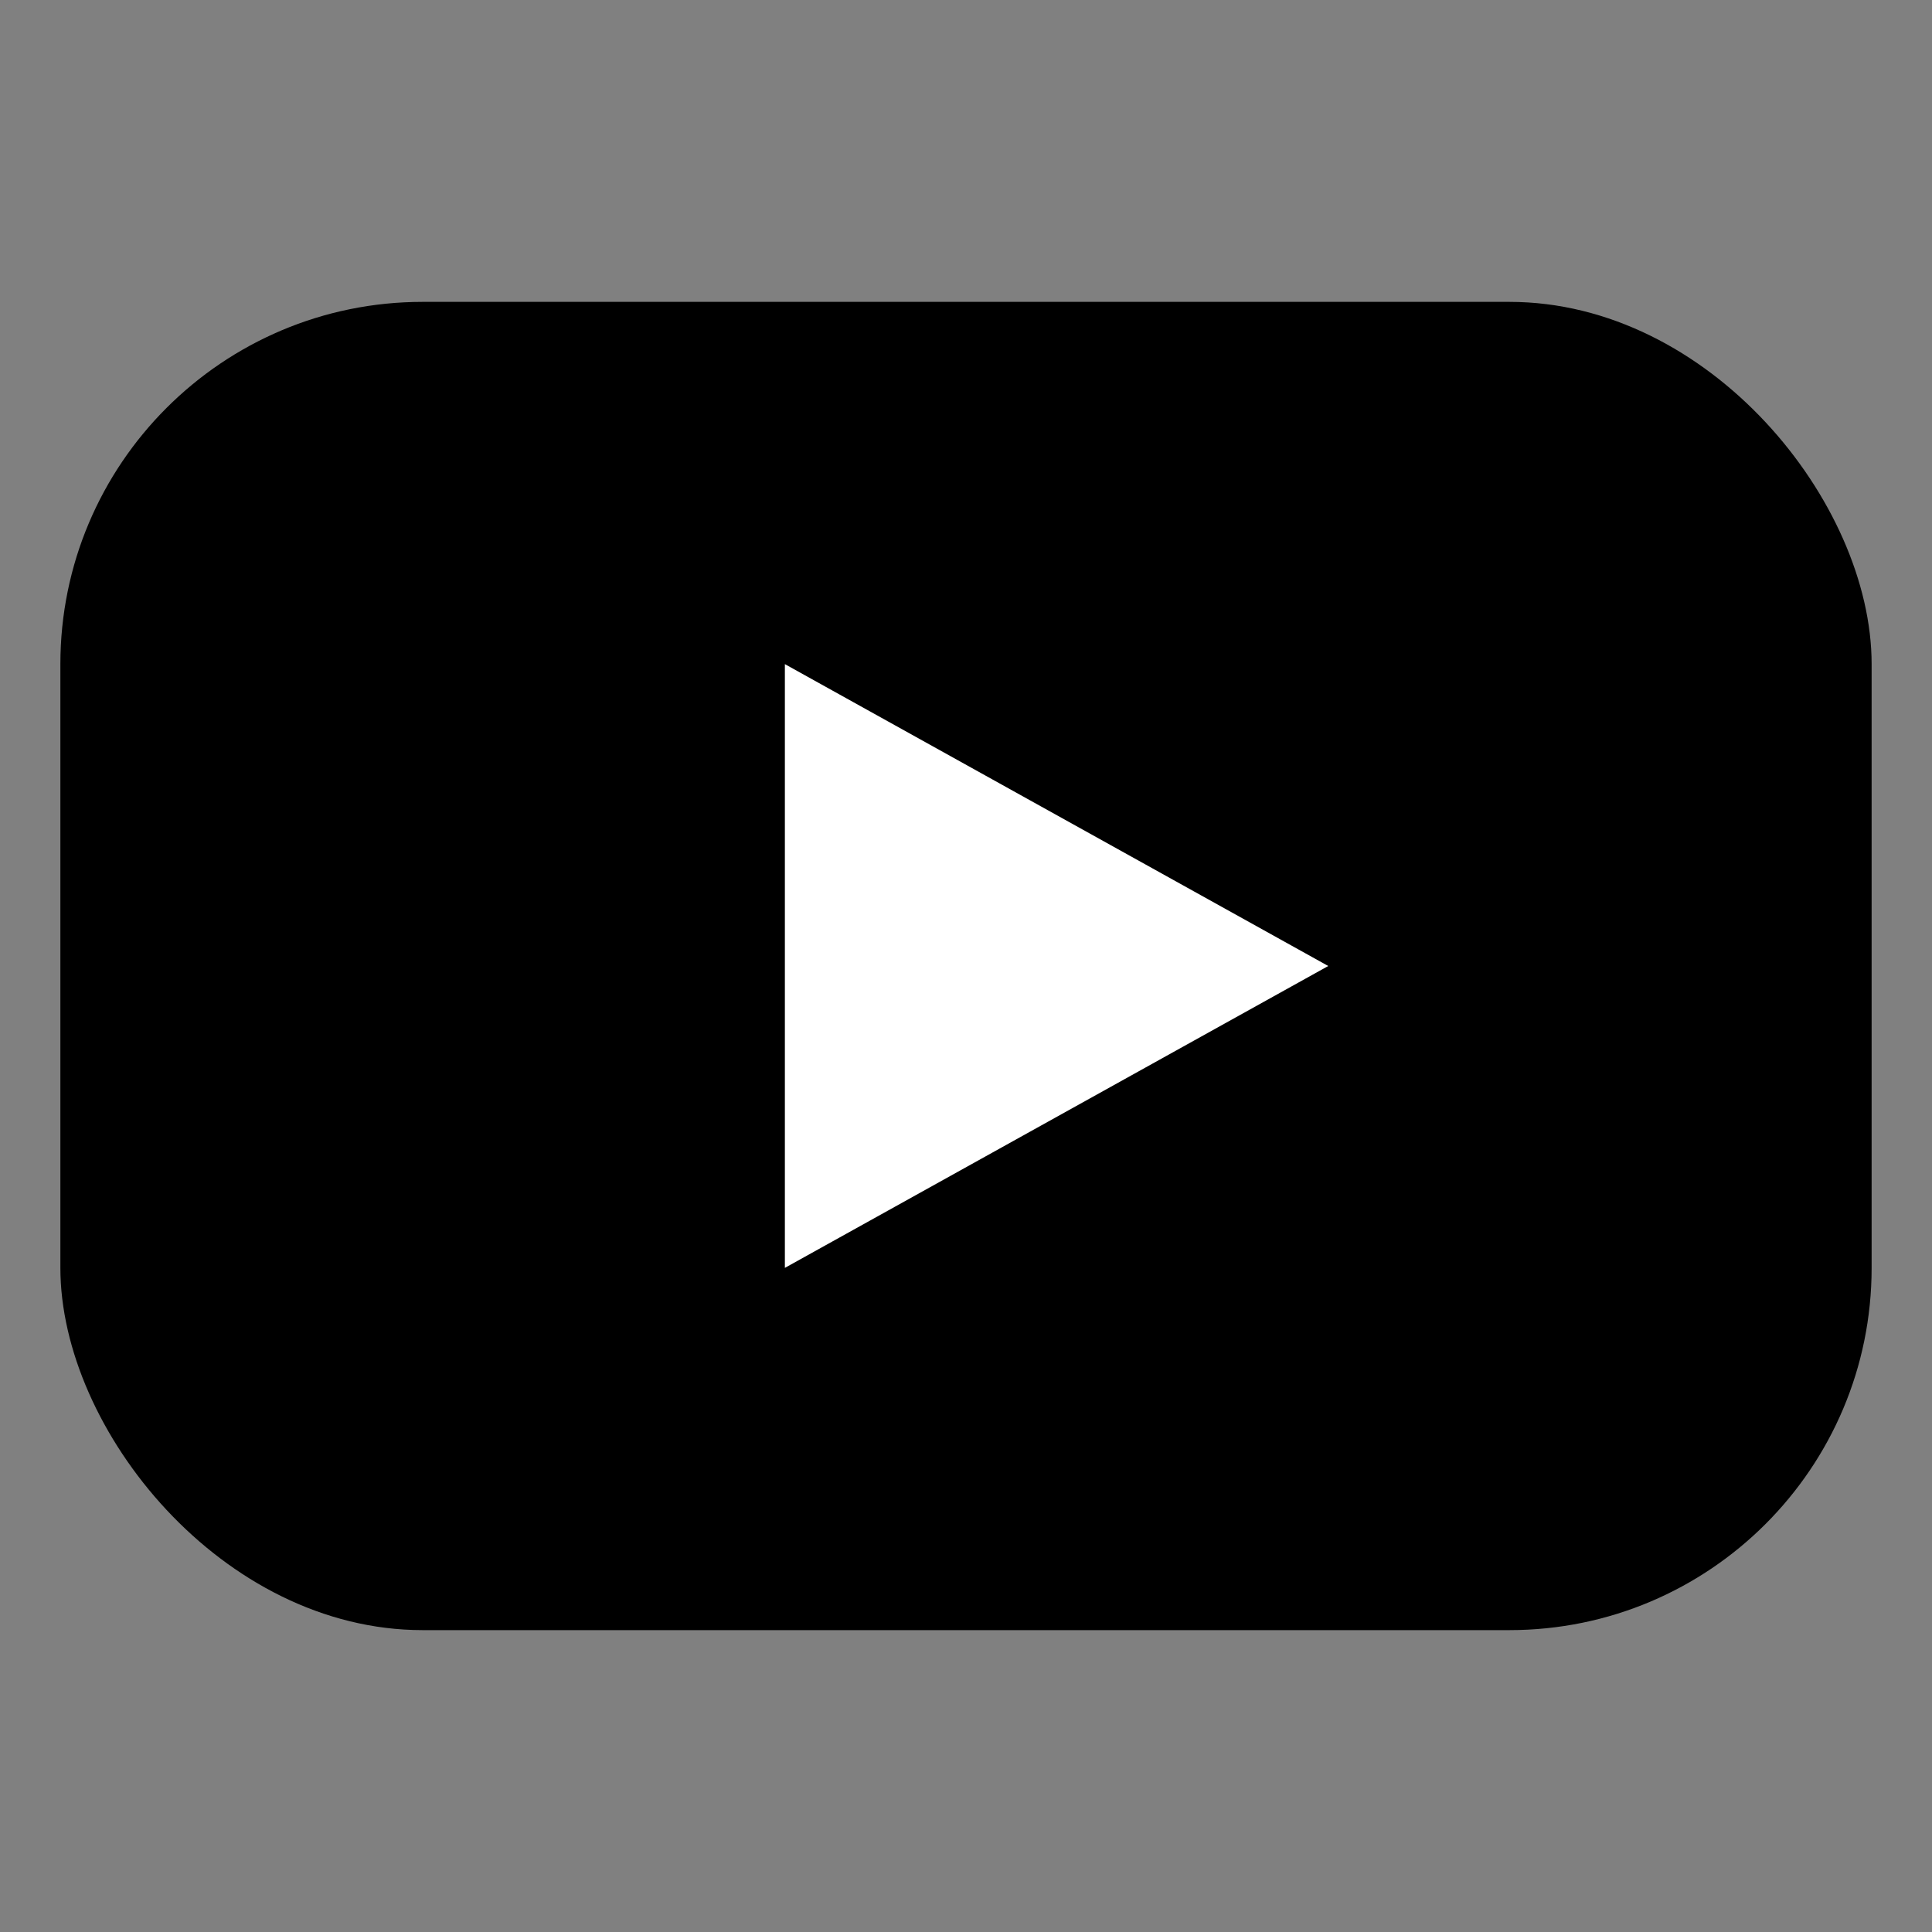 <?xml version="1.0" encoding="UTF-8"?>
<svg xmlns="http://www.w3.org/2000/svg" viewBox="0 0 64 64" role="img" aria-label="Play video">
	<rect x="0" y="0" width="64" height="64" fill="#808080" stroke="none"/>
	<title>Play</title>
	<!-- Rounded rectangle background -->
	<rect x="2" y="10" width="60" height="44" rx="12" fill="#000"/>
	<!-- Play triangle -->
	<path d="M26 22 L26 42 L44 32 Z" fill="#fff"/>
</svg>